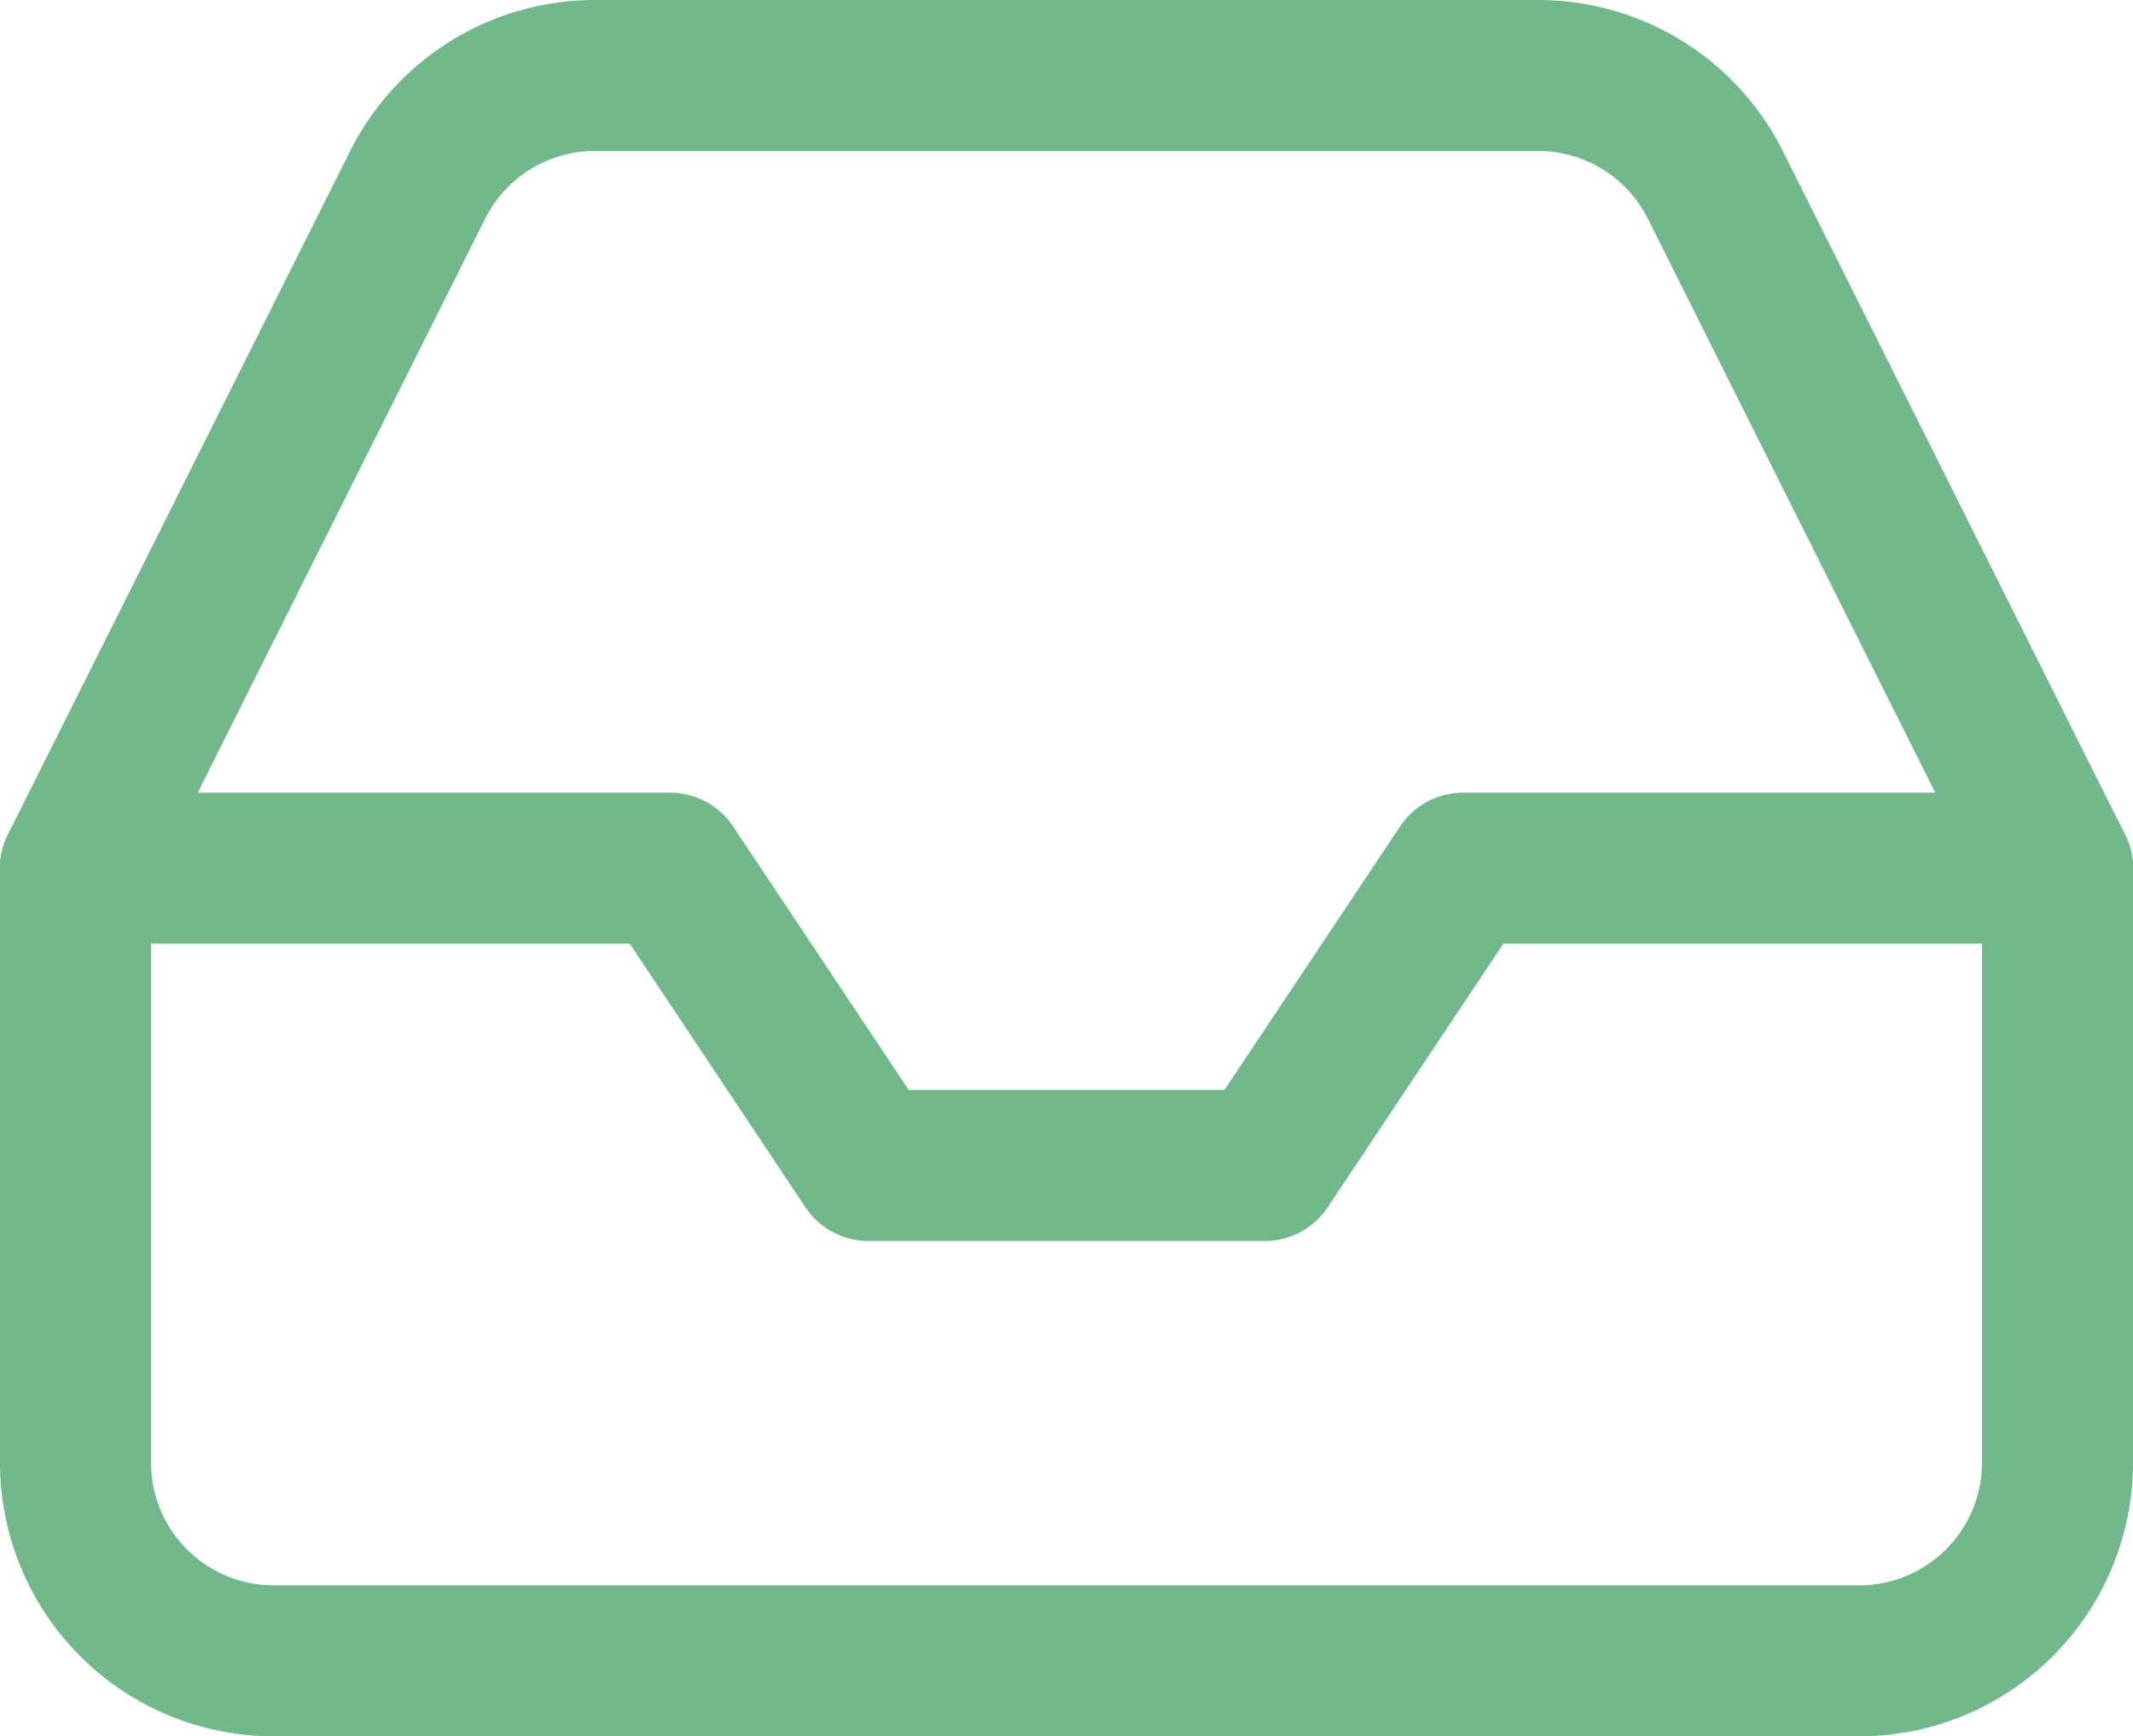 <svg xmlns="http://www.w3.org/2000/svg" width="14.125" height="11.5" viewBox="0 0 14.125 11.5">
  <g id="Icon-mesg-green" transform="translate(-2.5 -5.5)">
    <path id="Path_17" data-name="Path 17" d="M16.125,18H12.188l-1.312,1.969H8.25L6.938,18H3" transform="translate(0 -6.75)" fill="none" stroke="#71b88b" stroke-linecap="round" stroke-linejoin="round" stroke-width="1"/>
    <path id="Path_18" data-name="Path 18" d="M5.264,6.728,3,11.25v3.938A1.313,1.313,0,0,0,4.313,16.5h10.5a1.313,1.313,0,0,0,1.312-1.312V11.25L13.861,6.728A1.312,1.312,0,0,0,12.686,6H6.439A1.312,1.312,0,0,0,5.264,6.728Z" transform="translate(0 0)" fill="none" stroke="#71b88b" stroke-linecap="round" stroke-linejoin="round" stroke-width="1"/>
  </g>
</svg>
